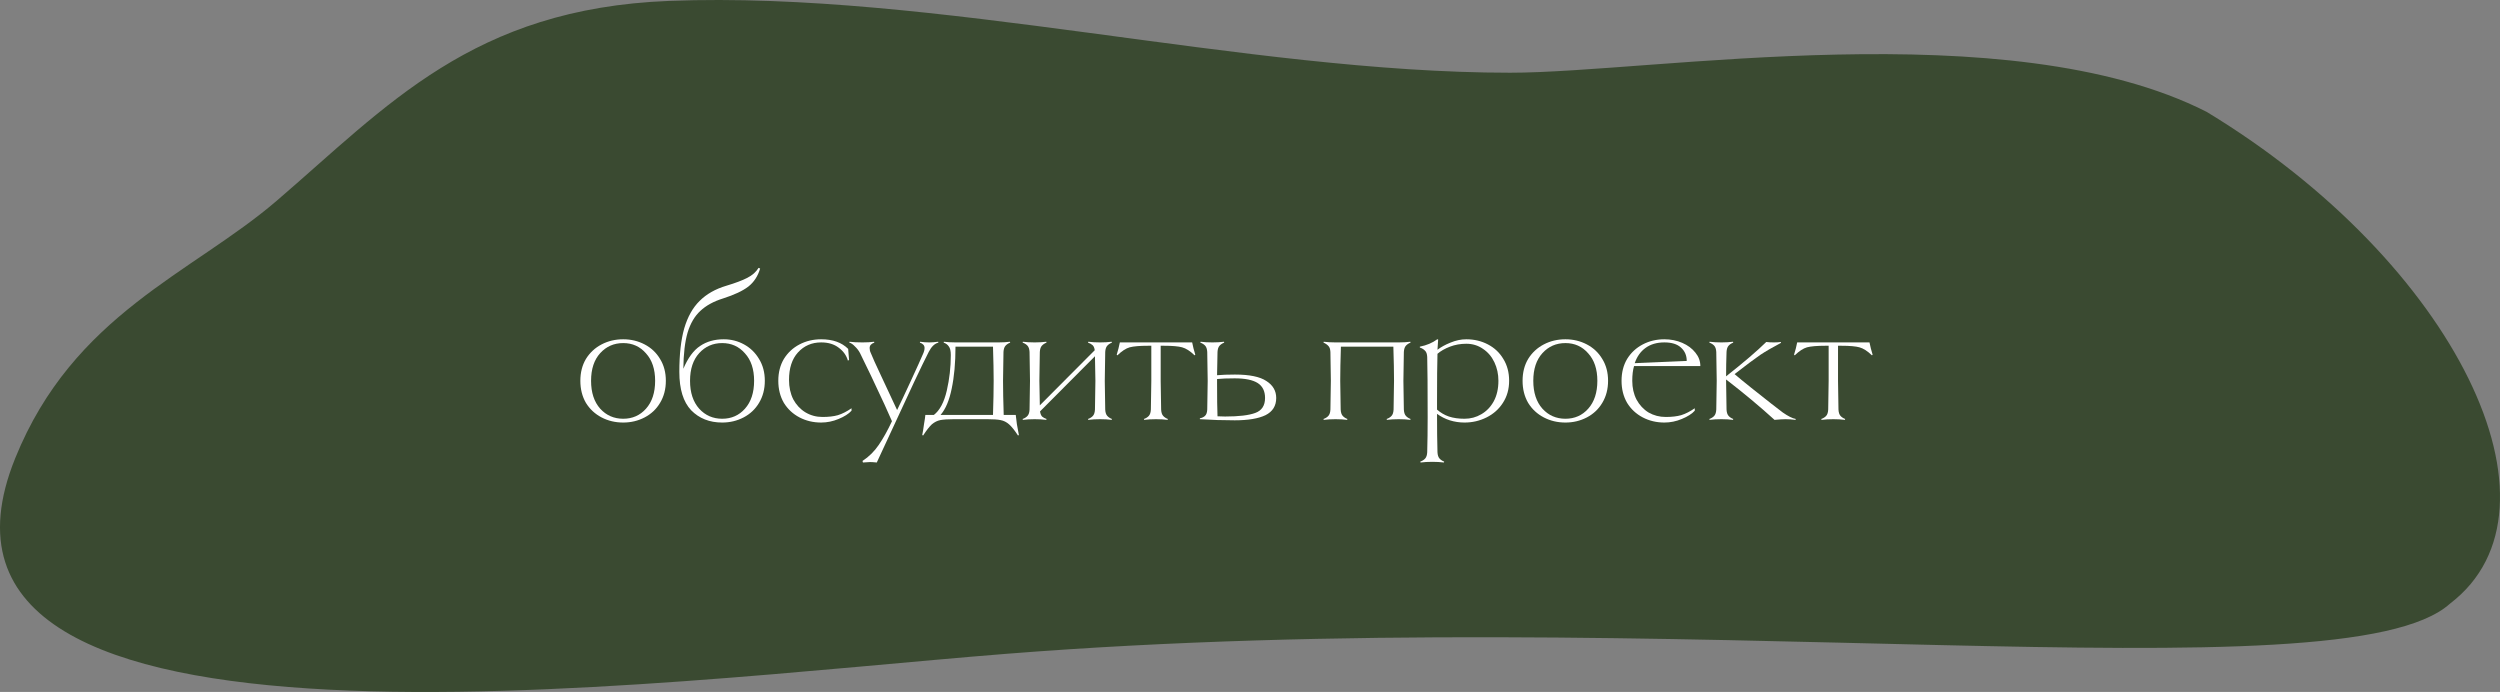 <?xml version="1.0" encoding="UTF-8"?> <svg xmlns="http://www.w3.org/2000/svg" width="224" height="62" viewBox="0 0 224 62" fill="none"><rect x="0" y="0" width="224" height="62" fill="#808080" stroke="none"/> <path d="M59.957 0.081C42.326 0.769 34.69 9.5 24.779 18C17.199 24.5 6.582 28.153 1.362 41.06C-10.535 70.479 58.555 61.086 90.151 58.583C149.89 53.85 209.996 62.72 219.53 54.077C230.692 45.566 220.037 23.538 197.713 10.021C179.955 1.009 148.066 6.516 135.307 6.516C111.528 6.516 83.737 -0.847 59.957 0.081Z" fill="#3A4A31"></path> <path d="M59.66 34.12C59.66 34.867 59.487 35.527 59.14 36.1C58.807 36.66 58.347 37.093 57.76 37.4C57.173 37.707 56.533 37.86 55.84 37.86C55.133 37.86 54.487 37.707 53.9 37.4C53.313 37.093 52.847 36.66 52.5 36.1C52.167 35.527 52 34.867 52 34.12C52 33.373 52.167 32.72 52.5 32.16C52.847 31.6 53.313 31.167 53.9 30.86C54.487 30.553 55.133 30.4 55.84 30.4C56.533 30.4 57.173 30.553 57.76 30.86C58.347 31.167 58.807 31.6 59.14 32.16C59.487 32.72 59.66 33.373 59.66 34.12ZM58.7 34.12C58.7 33.08 58.427 32.26 57.88 31.66C57.347 31.047 56.667 30.74 55.84 30.74C55.013 30.74 54.327 31.04 53.78 31.64C53.233 32.24 52.96 33.067 52.96 34.12C52.96 35.173 53.233 36.007 53.78 36.62C54.327 37.22 55.013 37.52 55.84 37.52C56.667 37.52 57.347 37.22 57.88 36.62C58.427 36.007 58.7 35.173 58.7 34.12Z" fill="white"></path> <path d="M64.848 30.4C65.501 30.4 66.108 30.553 66.668 30.86C67.228 31.167 67.675 31.6 68.008 32.16C68.355 32.72 68.528 33.373 68.528 34.12C68.528 34.867 68.355 35.527 68.008 36.1C67.675 36.66 67.215 37.093 66.628 37.4C66.041 37.707 65.401 37.86 64.708 37.86C63.575 37.86 62.648 37.493 61.928 36.76C61.221 36.013 60.868 34.867 60.868 33.32C60.868 31.747 61.015 30.447 61.308 29.42C61.615 28.38 62.075 27.56 62.688 26.96C63.301 26.347 64.101 25.893 65.088 25.6C65.888 25.36 66.508 25.127 66.948 24.9C67.401 24.673 67.741 24.373 67.968 24L68.108 24.06C67.908 24.74 67.555 25.28 67.048 25.68C66.541 26.067 65.788 26.42 64.788 26.74C63.935 27.007 63.255 27.38 62.748 27.86C62.241 28.327 61.861 28.973 61.608 29.8C61.368 30.627 61.241 31.707 61.228 33.04C61.641 32.067 62.141 31.387 62.728 31C63.315 30.6 64.021 30.4 64.848 30.4ZM64.708 37.52C65.535 37.52 66.215 37.22 66.748 36.62C67.295 36.007 67.568 35.173 67.568 34.12C67.568 33.08 67.295 32.26 66.748 31.66C66.215 31.047 65.535 30.74 64.708 30.74C63.881 30.74 63.195 31.04 62.648 31.64C62.101 32.24 61.828 33.067 61.828 34.12C61.828 35.173 62.101 36.007 62.648 36.62C63.195 37.22 63.881 37.52 64.708 37.52Z" fill="white"></path> <path d="M76.296 36.8C76.043 37.08 75.656 37.327 75.136 37.54C74.629 37.753 74.109 37.86 73.576 37.86C72.869 37.86 72.223 37.707 71.636 37.4C71.049 37.093 70.583 36.66 70.236 36.1C69.903 35.527 69.736 34.867 69.736 34.12C69.736 33.373 69.903 32.72 70.236 32.16C70.583 31.6 71.049 31.167 71.636 30.86C72.223 30.553 72.869 30.4 73.576 30.4C74.616 30.4 75.423 30.687 75.996 31.26L76.076 32.24L75.976 32.32C75.843 31.853 75.569 31.467 75.156 31.16C74.743 30.84 74.216 30.68 73.576 30.68C72.736 30.68 72.043 30.98 71.496 31.58C70.963 32.167 70.696 32.987 70.696 34.04C70.696 34.693 70.823 35.273 71.076 35.78C71.343 36.273 71.703 36.66 72.156 36.94C72.623 37.22 73.136 37.36 73.696 37.36C74.243 37.36 74.703 37.307 75.076 37.2C75.463 37.08 75.869 36.873 76.296 36.58V36.8Z" fill="white"></path> <path d="M84.08 30.7C83.747 30.78 83.46 31.053 83.22 31.52C82.913 32.12 82.473 33.027 81.9 34.24L78.56 41.44C78.293 41.413 78.093 41.4 77.96 41.4C77.827 41.4 77.613 41.413 77.32 41.44L77.28 41.3C77.853 40.927 78.34 40.447 78.74 39.86C79.14 39.273 79.533 38.567 79.92 37.74C79.653 37.1 79.027 35.74 78.04 33.66L77.06 31.64C76.94 31.413 76.787 31.213 76.6 31.04C76.427 30.853 76.26 30.74 76.1 30.7L76.12 30.62C76.413 30.66 76.8 30.68 77.28 30.68C77.693 30.68 78.04 30.66 78.32 30.62L78.34 30.7C78.06 30.793 77.92 30.953 77.92 31.18C77.92 31.34 77.953 31.487 78.02 31.62C78.167 31.993 78.473 32.673 78.94 33.66L80.38 36.74C80.673 36.14 81.067 35.307 81.56 34.24C82.133 33 82.513 32.16 82.7 31.72C82.793 31.52 82.84 31.34 82.84 31.18C82.84 30.953 82.7 30.793 82.42 30.7L82.44 30.62C82.707 30.66 82.987 30.68 83.28 30.68C83.48 30.68 83.74 30.66 84.06 30.62L84.08 30.7Z" fill="white"></path> <path d="M91.012 37.18C91.025 37.34 91.059 37.613 91.112 38C91.179 38.4 91.239 38.727 91.292 38.98L91.212 39.02C90.919 38.567 90.652 38.233 90.412 38.02C90.186 37.82 89.932 37.693 89.652 37.64C89.385 37.587 88.992 37.56 88.472 37.56H85.452C84.932 37.56 84.532 37.587 84.252 37.64C83.986 37.693 83.732 37.82 83.492 38.02C83.266 38.233 83.005 38.567 82.712 39.02L82.632 38.98C82.686 38.727 82.739 38.4 82.792 38C82.859 37.613 82.899 37.34 82.912 37.18H83.672C84.206 36.767 84.592 36.04 84.832 35C85.072 33.96 85.192 32.9 85.192 31.82C85.192 31.447 85.132 31.187 85.012 31.04C84.906 30.88 84.752 30.767 84.552 30.7L84.572 30.62C84.892 30.66 85.246 30.68 85.632 30.68H89.452C89.826 30.68 90.172 30.66 90.492 30.62L90.512 30.7C90.339 30.767 90.199 30.86 90.092 30.98C89.986 31.1 89.925 31.287 89.912 31.54L89.872 34.12C89.872 34.933 89.892 35.953 89.932 37.18H91.012ZM88.972 37.18C89.012 35.953 89.032 34.933 89.032 34.12C89.032 33.32 89.012 32.3 88.972 31.06H85.612C85.612 32.5 85.499 33.753 85.272 34.82C85.059 35.873 84.725 36.66 84.272 37.18H88.972Z" fill="white"></path> <path d="M99.028 36.7C99.041 36.953 99.102 37.14 99.208 37.26C99.315 37.38 99.455 37.473 99.628 37.54L99.608 37.62C99.288 37.58 98.941 37.56 98.568 37.56C98.181 37.56 97.828 37.58 97.508 37.62L97.488 37.54C97.675 37.473 97.822 37.38 97.928 37.26C98.035 37.14 98.095 36.953 98.108 36.7L98.148 34.12L98.108 31.92L93.188 36.86C93.215 37.06 93.275 37.213 93.368 37.32C93.475 37.413 93.608 37.487 93.768 37.54L93.748 37.62C93.428 37.58 93.082 37.56 92.708 37.56C92.322 37.56 91.968 37.58 91.648 37.62L91.628 37.54C91.815 37.473 91.961 37.38 92.068 37.26C92.175 37.14 92.235 36.953 92.248 36.7L92.288 34.12L92.248 31.54C92.235 31.287 92.175 31.1 92.068 30.98C91.961 30.86 91.815 30.767 91.628 30.7L91.648 30.62C91.968 30.66 92.322 30.68 92.708 30.68C93.082 30.68 93.428 30.66 93.748 30.62L93.768 30.7C93.595 30.767 93.455 30.86 93.348 30.98C93.241 31.1 93.181 31.287 93.168 31.54L93.128 34.12L93.168 36.32L98.088 31.38C98.061 31.167 97.995 31.013 97.888 30.92C97.781 30.827 97.648 30.753 97.488 30.7L97.508 30.62C97.828 30.66 98.181 30.68 98.568 30.68C98.941 30.68 99.288 30.66 99.608 30.62L99.628 30.7C99.455 30.767 99.315 30.86 99.208 30.98C99.102 31.1 99.041 31.287 99.028 31.54L98.988 34.12L99.028 36.7Z" fill="white"></path> <path d="M104.618 37.62C104.298 37.58 103.951 37.56 103.578 37.56C103.191 37.56 102.838 37.58 102.518 37.62L102.497 37.54C102.684 37.473 102.831 37.38 102.938 37.26C103.044 37.14 103.104 36.953 103.118 36.7L103.158 34.12V30.98H102.878C102.118 30.98 101.564 31.027 101.217 31.12C100.884 31.213 100.518 31.453 100.118 31.84L100.058 31.78C100.111 31.62 100.164 31.433 100.217 31.22C100.271 31.007 100.311 30.827 100.338 30.68H106.818C106.844 30.827 106.884 31.007 106.938 31.22C106.991 31.433 107.044 31.62 107.098 31.78L107.038 31.84C106.638 31.453 106.264 31.213 105.918 31.12C105.584 31.027 105.038 30.98 104.278 30.98H103.997V34.12L104.038 36.7C104.051 36.953 104.111 37.14 104.217 37.26C104.324 37.38 104.464 37.473 104.638 37.54L104.618 37.62Z" fill="white"></path> <path d="M114.349 35.66C114.349 36.367 114.029 36.88 113.389 37.2C112.749 37.507 111.829 37.66 110.629 37.66C109.589 37.66 108.549 37.627 107.509 37.56V37.48C107.709 37.44 107.862 37.367 107.969 37.26C108.089 37.153 108.155 36.967 108.169 36.7L108.209 34.12L108.169 31.54C108.155 31.287 108.095 31.1 107.989 30.98C107.882 30.86 107.735 30.767 107.549 30.7L107.569 30.62C107.889 30.66 108.242 30.68 108.629 30.68C109.002 30.68 109.349 30.66 109.669 30.62L109.689 30.7C109.515 30.767 109.375 30.86 109.269 30.98C109.162 31.1 109.102 31.287 109.089 31.54L109.049 33.62C109.489 33.58 110.022 33.56 110.649 33.56C111.955 33.56 112.895 33.753 113.469 34.14C114.055 34.513 114.349 35.02 114.349 35.66ZM113.349 35.66C113.349 35.047 113.129 34.6 112.689 34.32C112.249 34.04 111.562 33.9 110.629 33.9C109.975 33.9 109.449 33.92 109.049 33.96V34.36C109.049 35.68 109.062 36.66 109.089 37.3C109.249 37.313 109.475 37.32 109.769 37.32C110.995 37.32 111.895 37.213 112.469 37C113.055 36.787 113.349 36.34 113.349 35.66Z" fill="white"></path> <path d="M125.785 36.7C125.799 36.953 125.859 37.14 125.965 37.26C126.072 37.38 126.212 37.473 126.385 37.54L126.365 37.62C126.045 37.58 125.699 37.56 125.325 37.56C124.939 37.56 124.585 37.58 124.265 37.62L124.245 37.54C124.432 37.473 124.579 37.38 124.685 37.26C124.792 37.14 124.852 36.953 124.865 36.7L124.905 34.12C124.905 33.32 124.885 32.3 124.845 31.06H120.145C120.105 32.3 120.085 33.32 120.085 34.12L120.125 36.7C120.139 36.953 120.199 37.14 120.305 37.26C120.412 37.38 120.552 37.473 120.725 37.54L120.705 37.62C120.385 37.58 120.039 37.56 119.665 37.56C119.279 37.56 118.925 37.58 118.605 37.62L118.585 37.54C118.772 37.473 118.919 37.38 119.025 37.26C119.132 37.14 119.192 36.953 119.205 36.7L119.245 34.12L119.205 31.54C119.192 31.287 119.132 31.107 119.025 31C118.919 30.88 118.772 30.78 118.585 30.7L118.605 30.62C118.925 30.66 119.279 30.68 119.665 30.68H125.325C125.699 30.68 126.045 30.66 126.365 30.62L126.385 30.7C126.212 30.767 126.072 30.86 125.965 30.98C125.859 31.1 125.799 31.287 125.785 31.54L125.745 34.12L125.785 36.7Z" fill="white"></path> <path d="M135.218 34.12C135.218 34.867 135.031 35.527 134.658 36.1C134.298 36.66 133.811 37.093 133.198 37.4C132.585 37.707 131.925 37.86 131.218 37.86C130.765 37.86 130.325 37.793 129.898 37.66C129.485 37.527 129.105 37.333 128.758 37.08C128.758 38.44 128.771 39.587 128.798 40.52C128.811 40.773 128.871 40.96 128.978 41.08C129.085 41.2 129.225 41.293 129.398 41.36L129.378 41.44C129.058 41.4 128.711 41.38 128.338 41.38C127.951 41.38 127.598 41.4 127.278 41.44L127.258 41.36C127.445 41.293 127.591 41.2 127.698 41.08C127.805 40.96 127.865 40.773 127.878 40.52C127.905 39.587 127.918 38.547 127.918 37.4C127.918 34.72 127.905 32.913 127.878 31.98C127.865 31.713 127.798 31.527 127.678 31.42C127.571 31.3 127.418 31.207 127.218 31.14V31.06C127.831 30.94 128.351 30.72 128.778 30.4L128.858 30.42L128.798 31.34C129.105 31.1 129.491 30.887 129.958 30.7C130.438 30.5 130.911 30.4 131.378 30.4C132.085 30.4 132.731 30.553 133.318 30.86C133.905 31.167 134.365 31.6 134.698 32.16C135.045 32.72 135.218 33.373 135.218 34.12ZM134.258 34.12C134.258 33.52 134.138 32.967 133.898 32.46C133.658 31.953 133.318 31.553 132.878 31.26C132.438 30.953 131.938 30.8 131.378 30.8C130.858 30.8 130.371 30.887 129.918 31.06C129.465 31.233 129.091 31.447 128.798 31.7C128.771 32.58 128.758 34 128.758 35.96V36.7C129.078 36.98 129.431 37.187 129.818 37.32C130.218 37.453 130.685 37.52 131.218 37.52C131.765 37.52 132.265 37.387 132.718 37.12C133.185 36.853 133.558 36.467 133.838 35.96C134.118 35.44 134.258 34.827 134.258 34.12Z" fill="white"></path> <path d="M144.083 34.12C144.083 34.867 143.909 35.527 143.563 36.1C143.229 36.66 142.769 37.093 142.183 37.4C141.596 37.707 140.956 37.86 140.263 37.86C139.556 37.86 138.909 37.707 138.323 37.4C137.736 37.093 137.269 36.66 136.923 36.1C136.589 35.527 136.423 34.867 136.423 34.12C136.423 33.373 136.589 32.72 136.923 32.16C137.269 31.6 137.736 31.167 138.323 30.86C138.909 30.553 139.556 30.4 140.263 30.4C140.956 30.4 141.596 30.553 142.183 30.86C142.769 31.167 143.229 31.6 143.563 32.16C143.909 32.72 144.083 33.373 144.083 34.12ZM143.123 34.12C143.123 33.08 142.849 32.26 142.303 31.66C141.769 31.047 141.089 30.74 140.263 30.74C139.436 30.74 138.749 31.04 138.203 31.64C137.656 32.24 137.383 33.067 137.383 34.12C137.383 35.173 137.656 36.007 138.203 36.62C138.749 37.22 139.436 37.52 140.263 37.52C141.089 37.52 141.769 37.22 142.303 36.62C142.849 36.007 143.123 35.173 143.123 34.12Z" fill="white"></path> <path d="M146.411 32.8C146.304 33.16 146.251 33.6 146.251 34.12C146.251 34.747 146.377 35.307 146.631 35.8C146.897 36.293 147.257 36.68 147.711 36.96C148.177 37.227 148.691 37.36 149.251 37.36C149.797 37.36 150.257 37.307 150.631 37.2C151.017 37.08 151.424 36.873 151.851 36.58V36.8C151.597 37.08 151.211 37.327 150.691 37.54C150.184 37.753 149.664 37.86 149.131 37.86C148.424 37.86 147.777 37.707 147.191 37.4C146.604 37.093 146.137 36.66 145.791 36.1C145.457 35.527 145.291 34.867 145.291 34.12C145.291 33.373 145.457 32.72 145.791 32.16C146.137 31.6 146.604 31.167 147.191 30.86C147.777 30.553 148.424 30.4 149.131 30.4C149.704 30.4 150.237 30.507 150.731 30.72C151.224 30.933 151.617 31.227 151.911 31.6C152.204 31.96 152.351 32.36 152.351 32.8H146.411ZM151.131 32.34C151.131 31.847 150.957 31.447 150.611 31.14C150.277 30.833 149.784 30.68 149.131 30.68C148.451 30.68 147.884 30.847 147.431 31.18C146.991 31.5 146.671 31.953 146.471 32.54L151.131 32.34Z" fill="white"></path> <path d="M156.878 34.72C158.318 35.867 159.271 36.613 159.738 36.96C160.218 37.293 160.604 37.487 160.898 37.54L160.878 37.62C160.558 37.58 160.258 37.56 159.978 37.56C159.764 37.56 159.438 37.58 158.998 37.62C157.678 36.42 156.231 35.213 154.658 34V34.12L154.698 36.7C154.711 36.953 154.771 37.14 154.878 37.26C154.985 37.38 155.124 37.473 155.298 37.54L155.278 37.62C154.958 37.58 154.611 37.56 154.238 37.56C153.851 37.56 153.498 37.58 153.178 37.62L153.158 37.54C153.344 37.473 153.491 37.38 153.598 37.26C153.704 37.14 153.764 36.953 153.778 36.7L153.818 34.12L153.778 31.54C153.764 31.287 153.704 31.1 153.598 30.98C153.491 30.86 153.344 30.767 153.158 30.7L153.178 30.62C153.498 30.66 153.851 30.68 154.238 30.68C154.611 30.68 154.958 30.66 155.278 30.62L155.298 30.7C155.124 30.767 154.985 30.86 154.878 30.98C154.771 31.1 154.711 31.287 154.698 31.54C154.671 32.287 154.658 33.013 154.658 33.72C156.244 32.467 157.445 31.44 158.258 30.64C158.445 30.667 158.671 30.68 158.938 30.68C159.191 30.68 159.398 30.667 159.558 30.64L159.578 30.72C158.818 31.12 158.198 31.48 157.718 31.8C157.251 32.12 156.484 32.693 155.418 33.52C155.791 33.84 156.278 34.24 156.878 34.72Z" fill="white"></path> <path d="M165.307 37.62C164.987 37.58 164.641 37.56 164.267 37.56C163.881 37.56 163.527 37.58 163.207 37.62L163.187 37.54C163.374 37.473 163.521 37.38 163.627 37.26C163.734 37.14 163.794 36.953 163.807 36.7L163.847 34.12V30.98H163.567C162.807 30.98 162.254 31.027 161.907 31.12C161.574 31.213 161.207 31.453 160.807 31.84L160.747 31.78C160.801 31.62 160.854 31.433 160.907 31.22C160.961 31.007 161.001 30.827 161.027 30.68H167.507C167.534 30.827 167.574 31.007 167.627 31.22C167.681 31.433 167.734 31.62 167.787 31.78L167.727 31.84C167.327 31.453 166.954 31.213 166.607 31.12C166.274 31.027 165.727 30.98 164.967 30.98H164.687V34.12L164.727 36.7C164.741 36.953 164.801 37.14 164.907 37.26C165.014 37.38 165.154 37.473 165.327 37.54L165.307 37.62Z" fill="white"></path> </svg> 